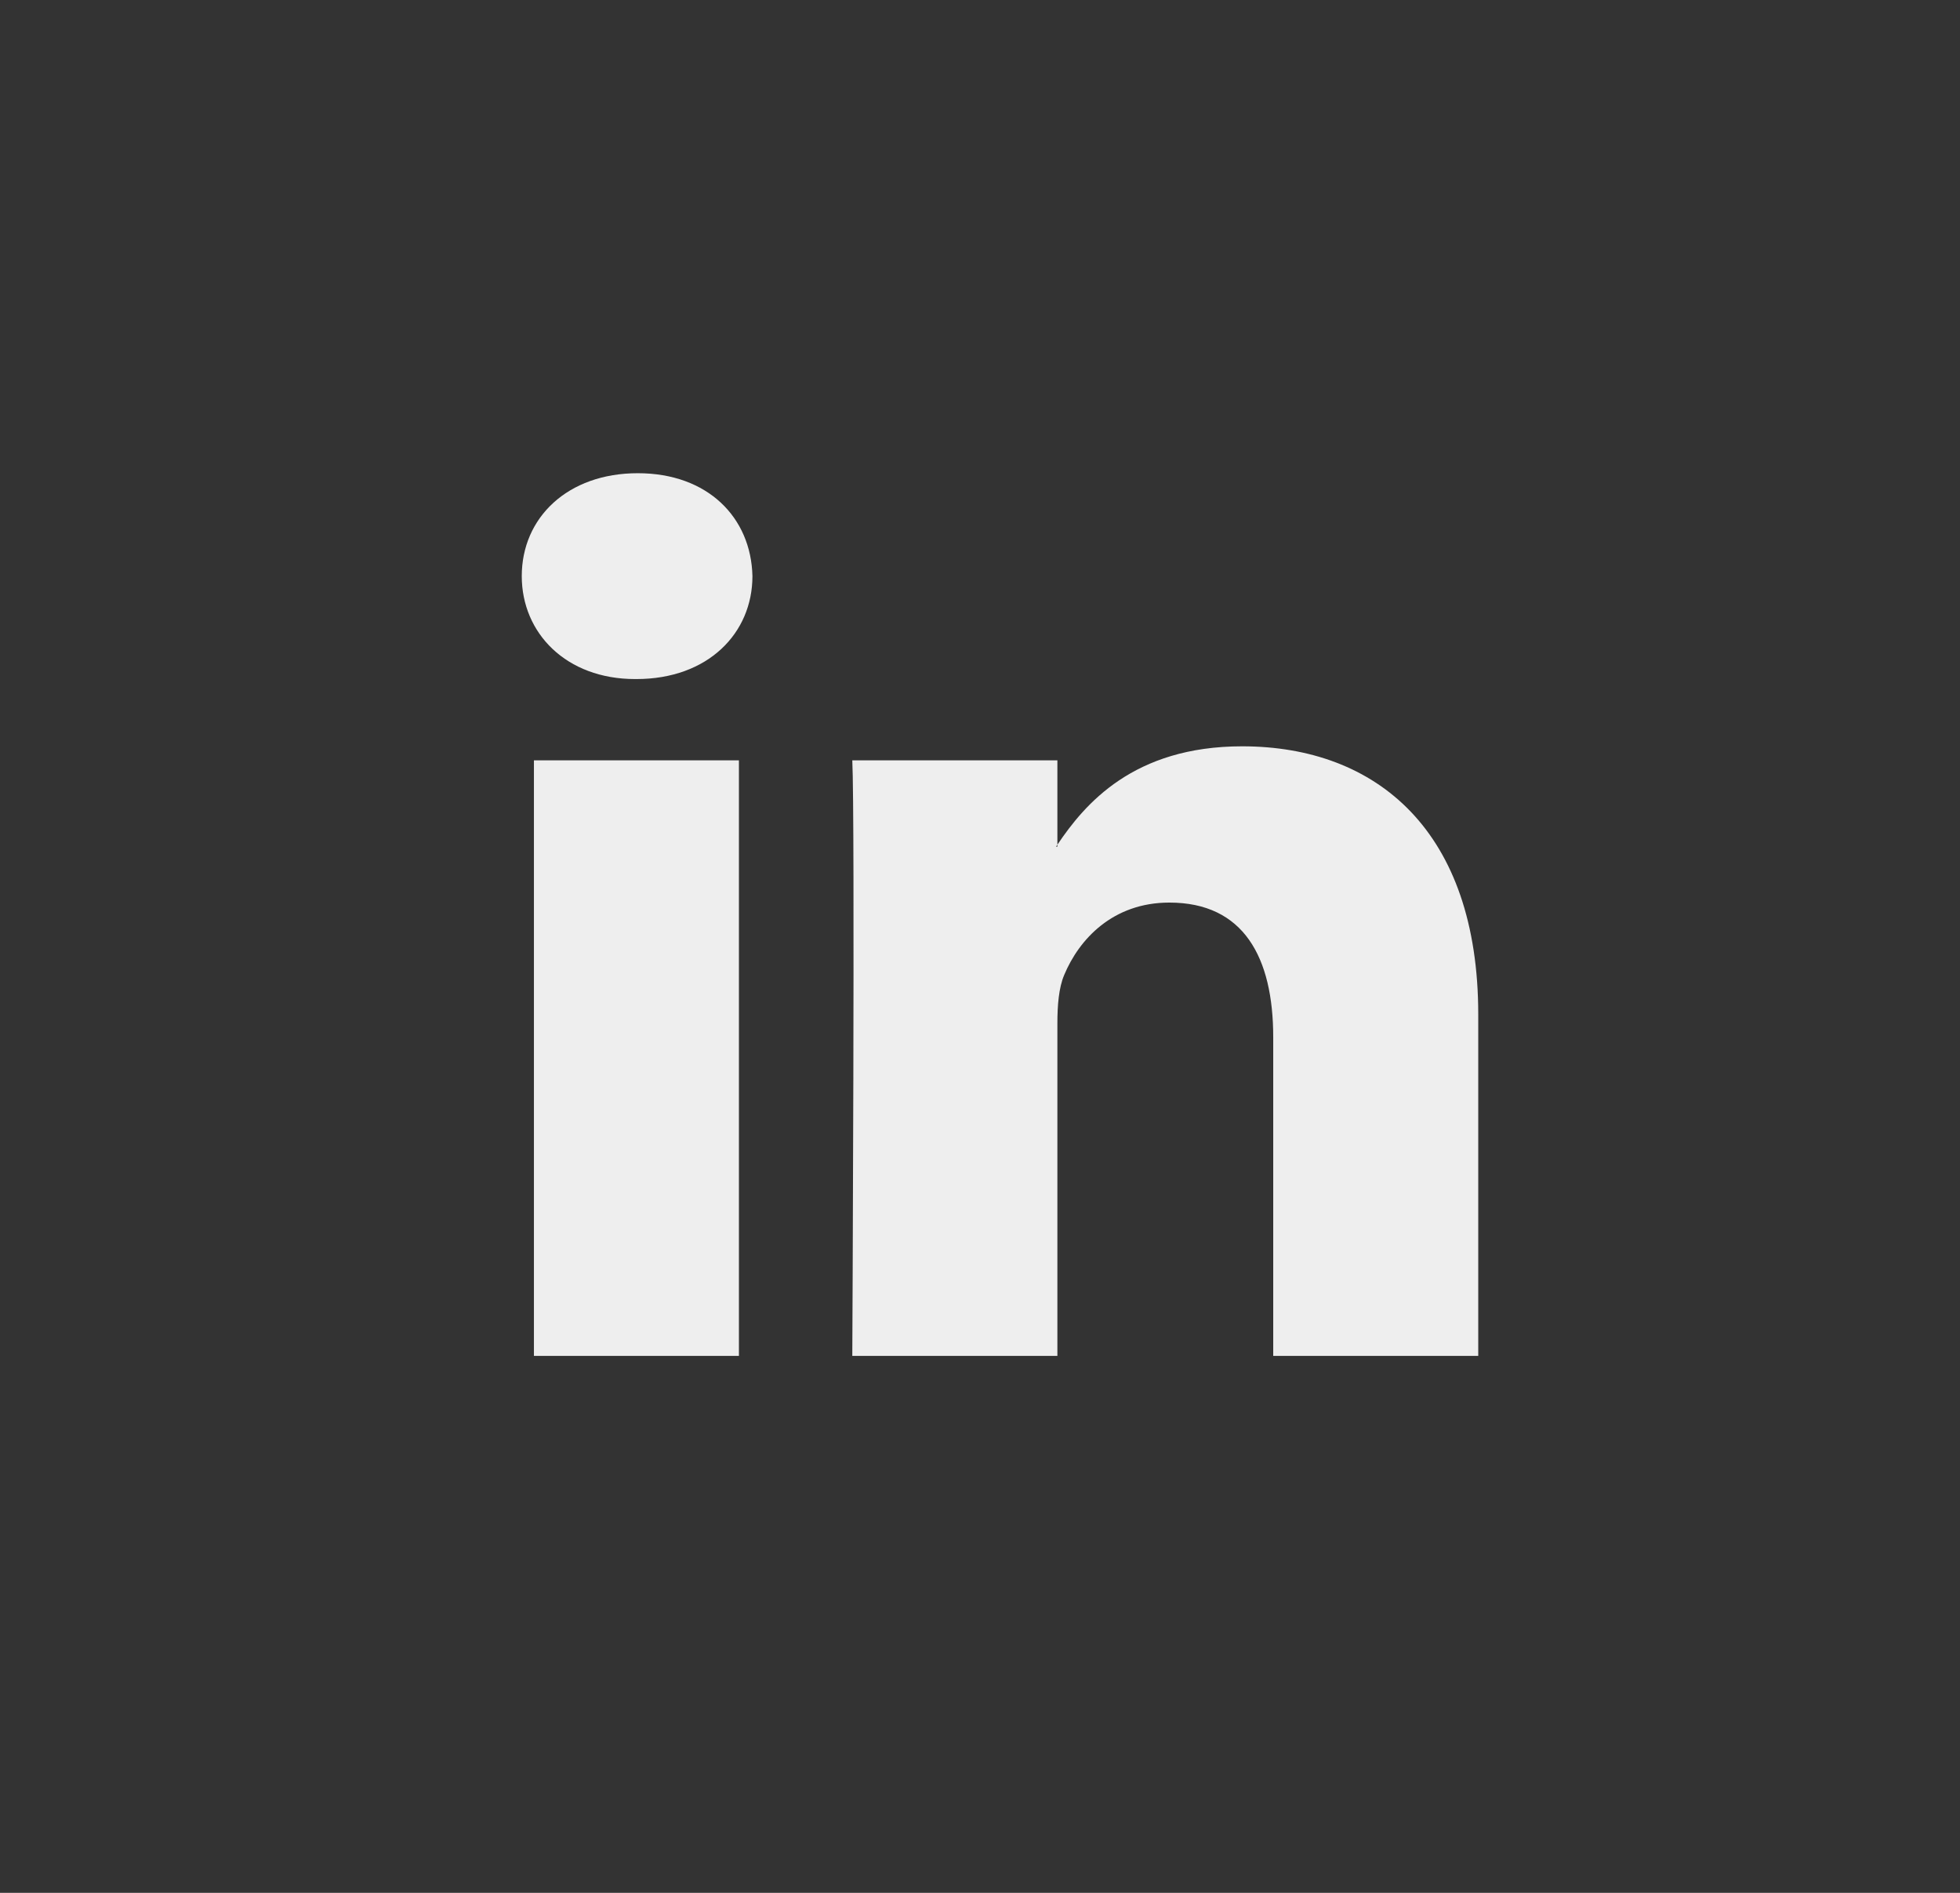 <svg width="58" height="56" viewBox="0 0 58 56" fill="none" xmlns="http://www.w3.org/2000/svg">
<rect x="0" y="0" width="58" height="56" fill="#333333" stroke="none"/>
<path d="M43.744 30.011V40.114H37.677V30.687C37.677 28.319 36.8 26.703 34.604 26.703C32.928 26.703 31.93 27.792 31.491 28.846C31.331 29.222 31.29 29.747 31.29 30.274V40.114H25.221C25.221 40.114 25.303 24.148 25.221 22.494H31.29V24.991C31.277 25.01 31.261 25.03 31.25 25.048H31.29V24.991C32.096 23.793 33.535 22.08 36.758 22.08C40.751 22.08 43.744 24.598 43.744 30.011ZM18.873 14C16.797 14 15.44 15.315 15.44 17.044C15.44 18.735 16.758 20.09 18.793 20.09H18.834C20.95 20.09 22.266 18.735 22.266 17.044C22.226 15.315 20.95 14 18.873 14V14ZM15.8 40.114H21.866V22.494H15.8V40.114V40.114Z" fill="#EEEEEE"/>
</svg>
